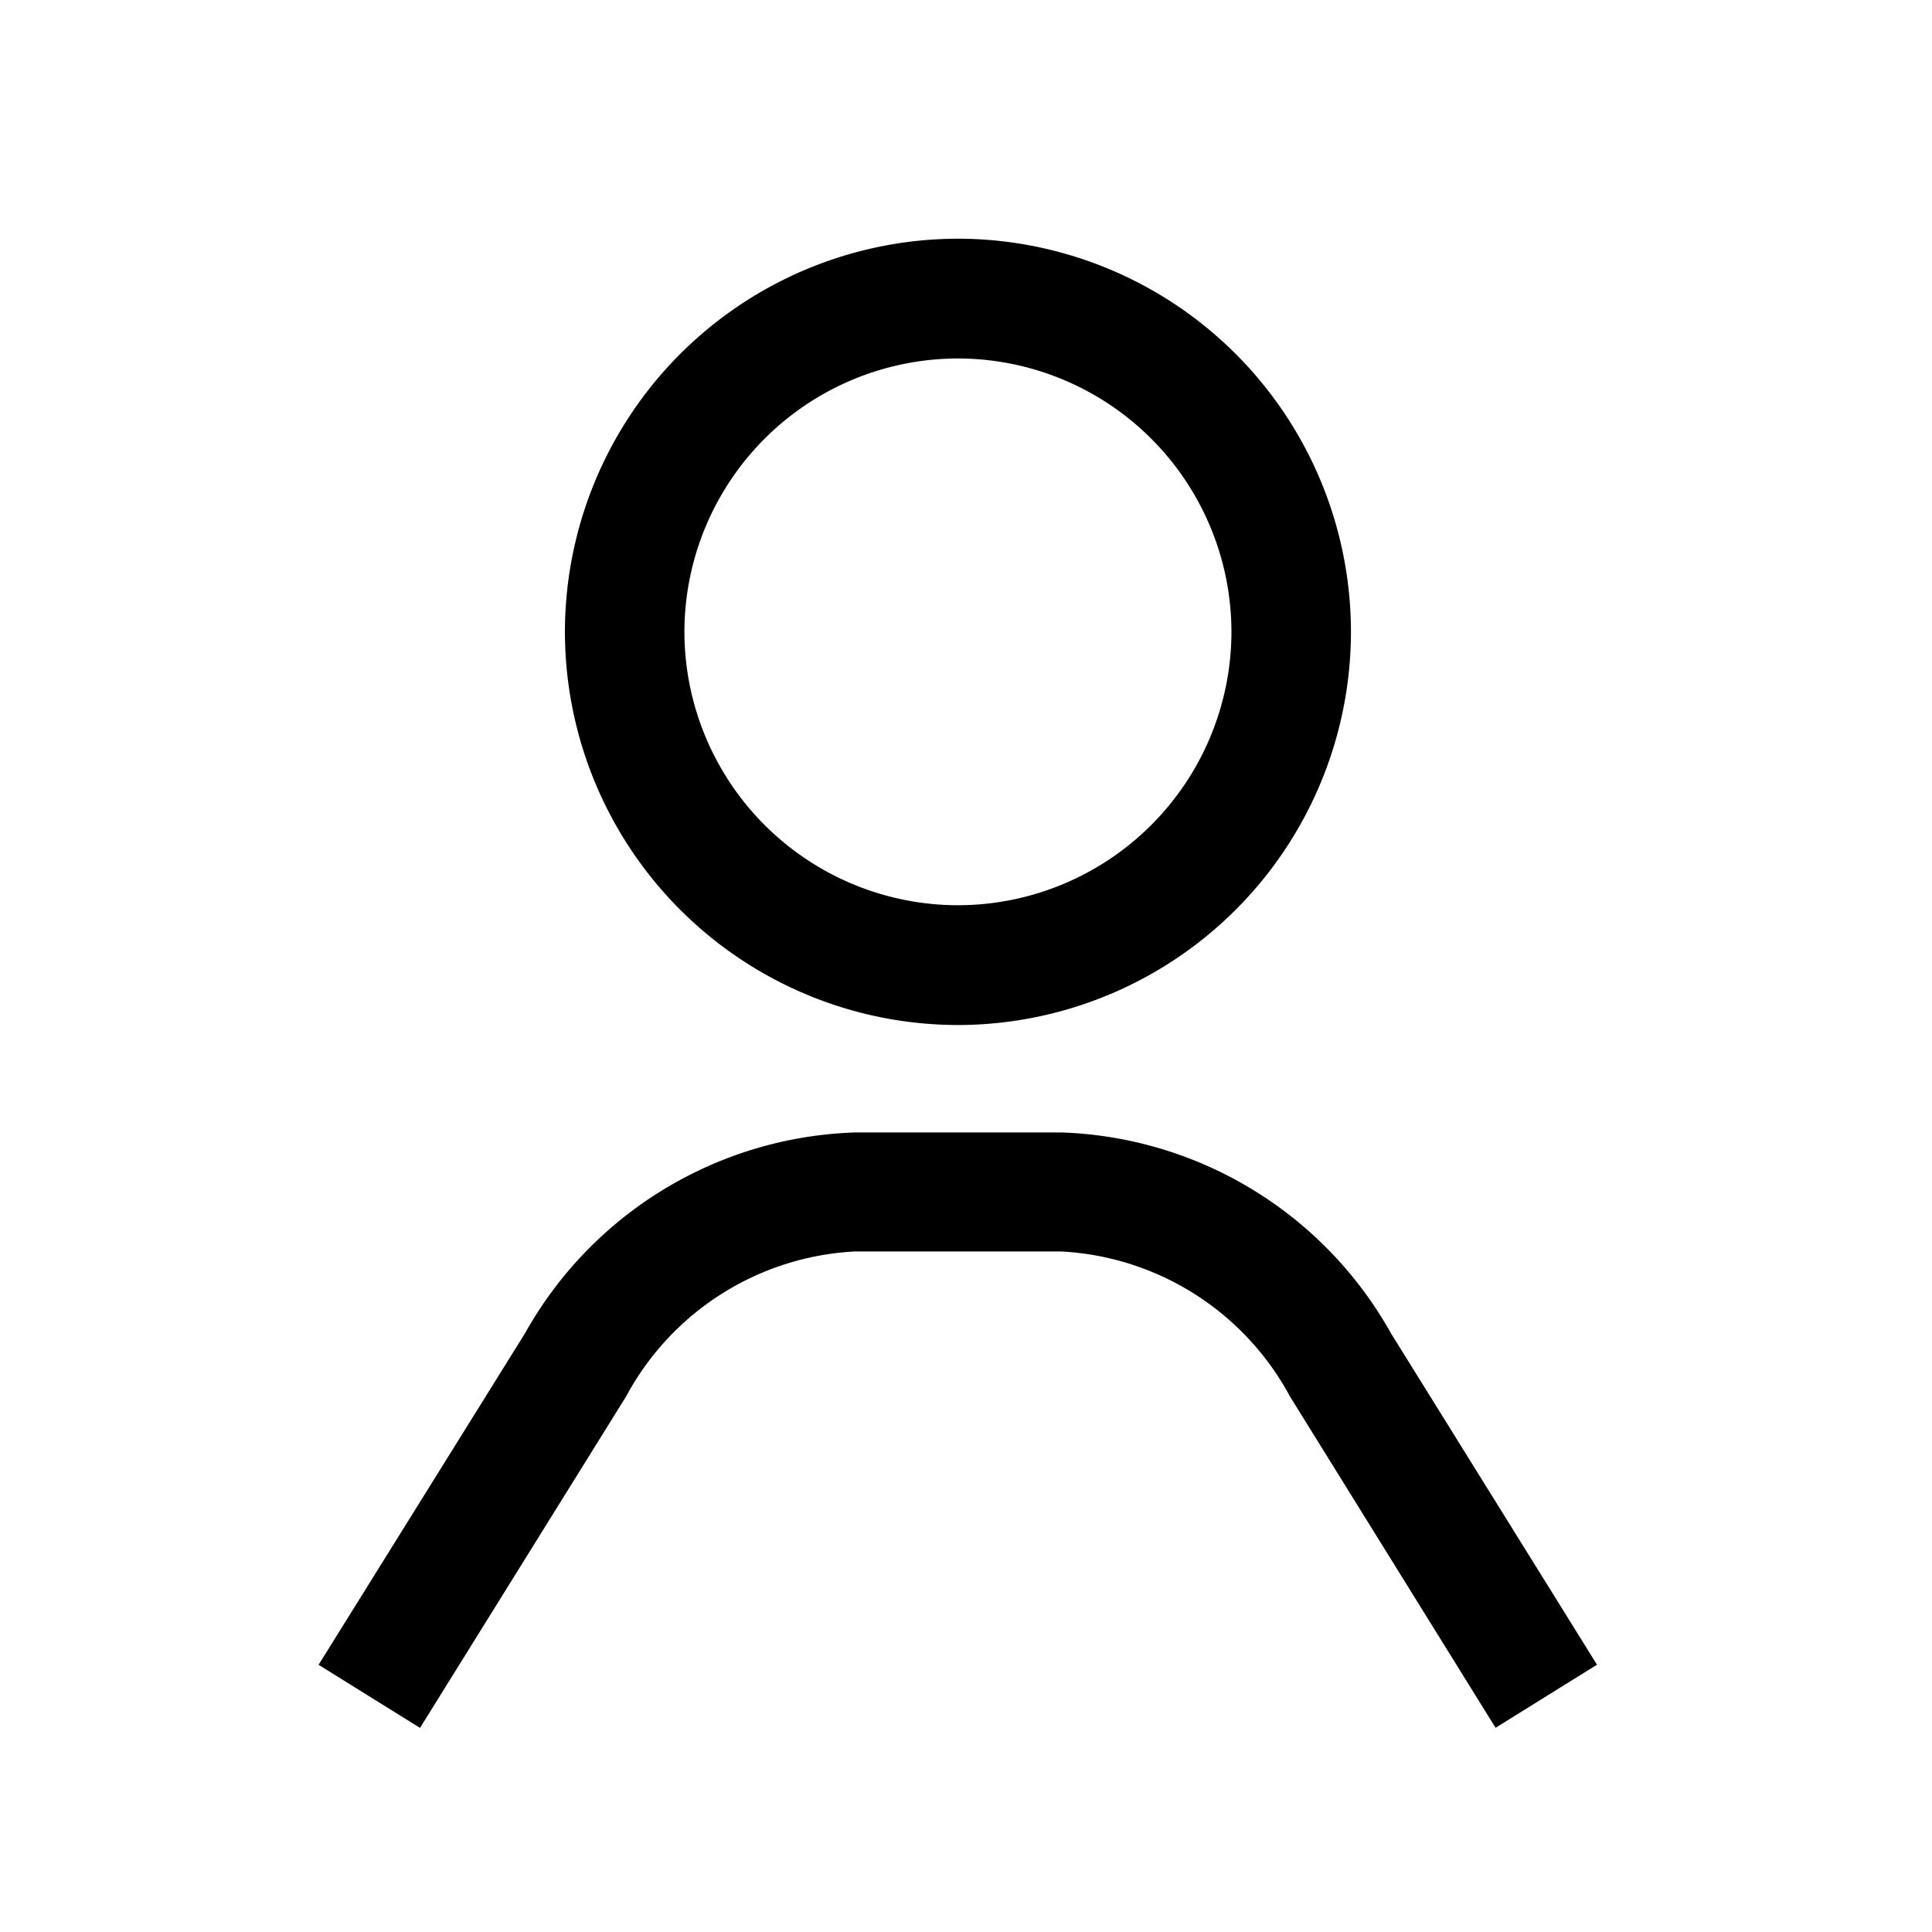 <svg xmlns="http://www.w3.org/2000/svg" width="20" height="20" viewBox="0 0 20 20">
  <g id="グループ_4394" data-name="グループ 4394" transform="translate(-16308 756)">
    <rect id="長方形_18020" data-name="長方形 18020" width="20" height="20" transform="translate(16308 -756)" fill="#fff" opacity="0"/>
    <g id="グループ_3734" data-name="グループ 3734" transform="translate(16311.298 -753.526)">
      <path id="パス_381" data-name="パス 381" d="M88.478-78.66a4.074,4.074,0,0,0,4.068-4.069A4.073,4.073,0,0,0,88.478-86.8a4.074,4.074,0,0,0-4.069,4.068A4.074,4.074,0,0,0,88.478-78.66Zm0-6.9a2.835,2.835,0,0,1,2.831,2.831A2.835,2.835,0,0,1,88.478-79.9a2.835,2.835,0,0,1-2.832-2.832A2.835,2.835,0,0,1,88.478-85.56Z" transform="translate(-81.859 86.797)"/>
      <path id="パス_382" data-name="パス 382" d="M92.417-73.5A4.063,4.063,0,0,0,89-75.579H86.874A4.064,4.064,0,0,0,83.453-73.5l-2.137,3.432,1.05.653L84.5-72.847a2.856,2.856,0,0,1,2.37-1.5H89a2.858,2.858,0,0,1,2.371,1.5L93.5-69.416l1.05-.653Z" transform="translate(-81.316 84.828)"/>
    </g>
  </g>
</svg>